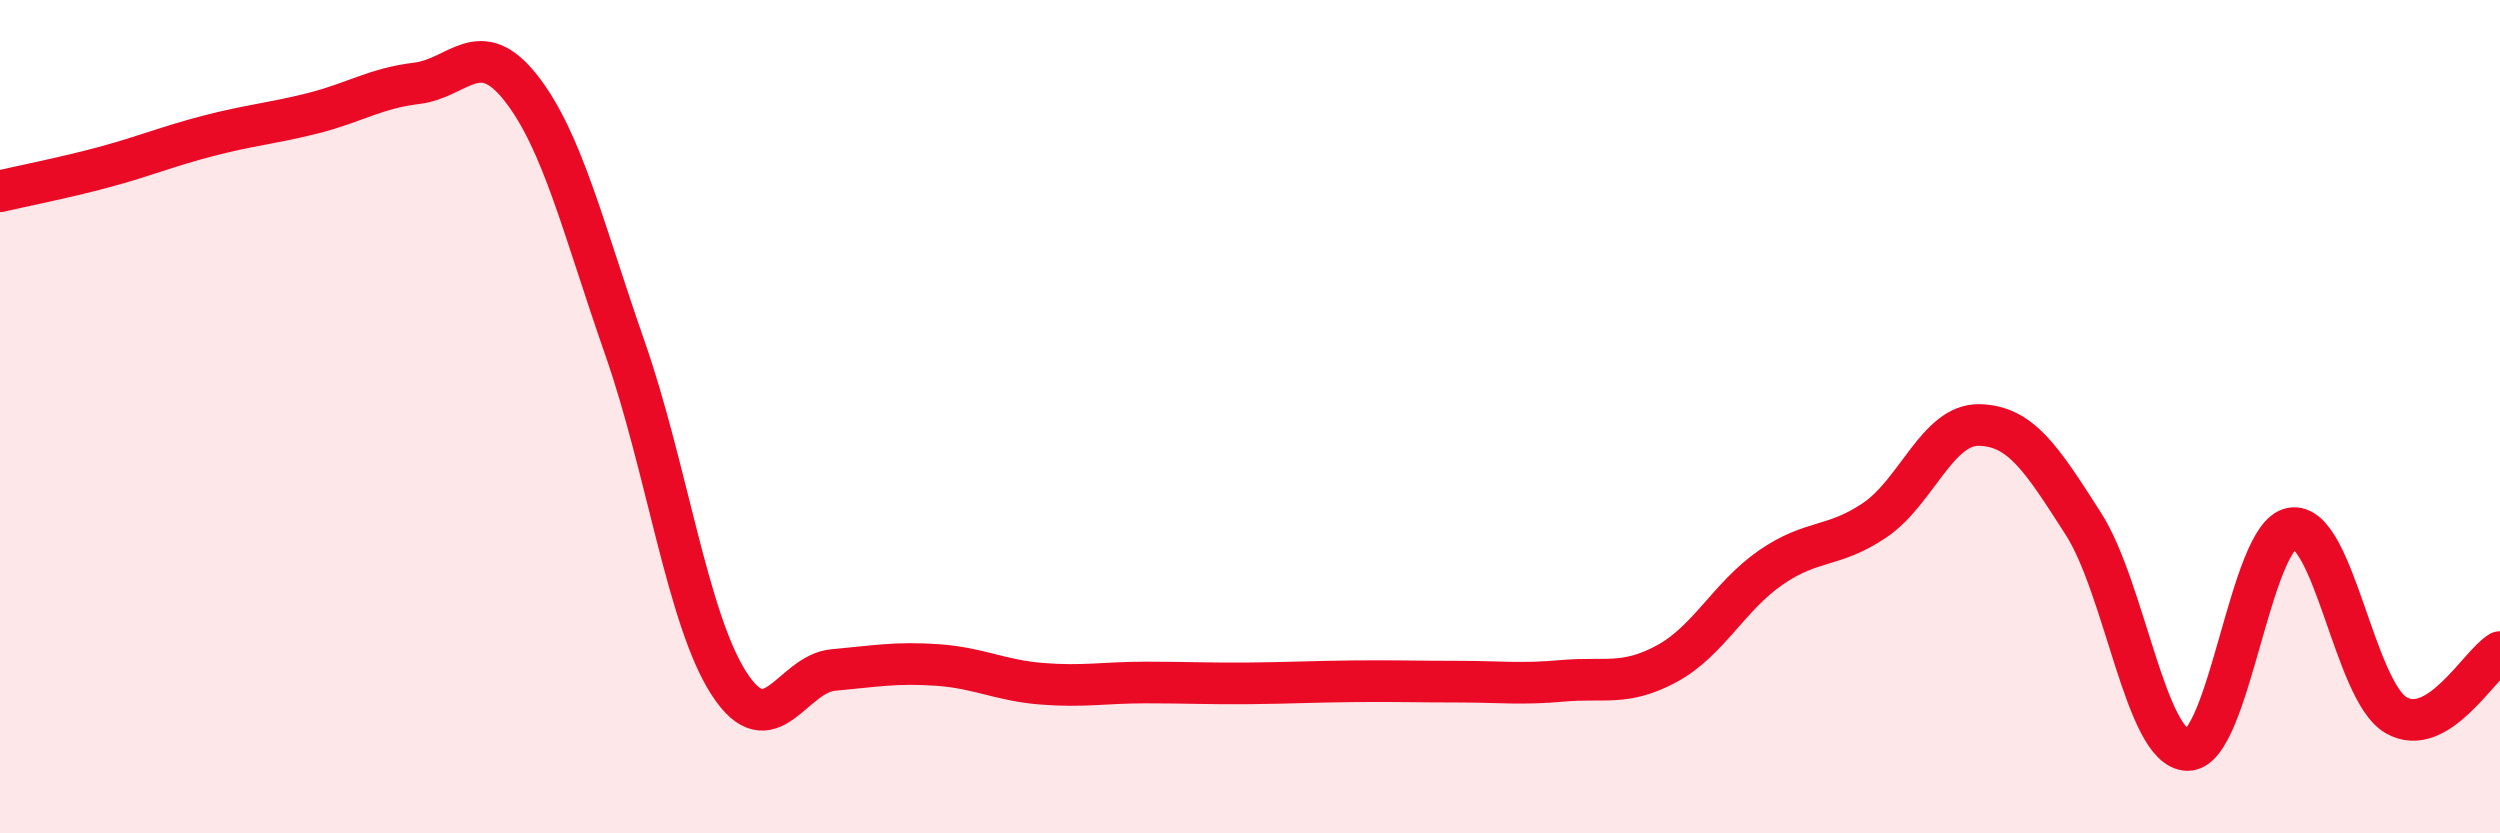 
    <svg width="60" height="20" viewBox="0 0 60 20" xmlns="http://www.w3.org/2000/svg">
      <path
        d="M 0,4.59 C 0.5,4.47 1.5,4.28 2.5,4.01 C 3.5,3.74 4,3.52 5,3.26 C 6,3 6.5,2.97 7.5,2.72 C 8.5,2.47 9,2.12 10,2 C 11,1.88 11.5,0.84 12.5,2.11 C 13.5,3.38 14,5.5 15,8.36 C 16,11.22 16.5,14.87 17.5,16.41 C 18.5,17.95 19,16.17 20,16.08 C 21,15.99 21.5,15.89 22.5,15.96 C 23.5,16.03 24,16.33 25,16.41 C 26,16.49 26.5,16.38 27.5,16.38 C 28.5,16.38 29,16.41 30,16.4 C 31,16.39 31.5,16.36 32.5,16.35 C 33.5,16.34 34,16.36 35,16.36 C 36,16.36 36.5,16.43 37.5,16.34 C 38.5,16.25 39,16.47 40,15.93 C 41,15.39 41.5,14.31 42.5,13.62 C 43.5,12.93 44,13.16 45,12.48 C 46,11.8 46.5,10.18 47.5,10.2 C 48.5,10.22 49,11.01 50,12.57 C 51,14.13 51.5,17.98 52.5,18 C 53.5,18.02 54,12.85 55,12.68 C 56,12.51 56.5,16.57 57.5,17.16 C 58.5,17.75 59.5,15.95 60,15.65L60 20L0 20Z"
        fill="#EB0A25"
        opacity="0.1"
        stroke-linecap="round"
        stroke-linejoin="round"
      />
      <path
        d="M 0,4.59 C 0.5,4.47 1.5,4.28 2.5,4.01 C 3.5,3.74 4,3.52 5,3.26 C 6,3 6.5,2.97 7.5,2.72 C 8.5,2.47 9,2.12 10,2 C 11,1.88 11.5,0.84 12.5,2.11 C 13.5,3.38 14,5.5 15,8.36 C 16,11.22 16.5,14.87 17.5,16.41 C 18.5,17.95 19,16.17 20,16.08 C 21,15.99 21.5,15.89 22.5,15.96 C 23.5,16.03 24,16.33 25,16.41 C 26,16.49 26.5,16.38 27.5,16.38 C 28.5,16.38 29,16.41 30,16.4 C 31,16.39 31.5,16.36 32.5,16.35 C 33.5,16.34 34,16.36 35,16.36 C 36,16.36 36.5,16.43 37.5,16.34 C 38.5,16.25 39,16.47 40,15.93 C 41,15.39 41.5,14.31 42.5,13.62 C 43.5,12.93 44,13.16 45,12.48 C 46,11.8 46.5,10.18 47.5,10.2 C 48.5,10.22 49,11.01 50,12.57 C 51,14.13 51.5,17.98 52.5,18 C 53.5,18.02 54,12.85 55,12.68 C 56,12.51 56.5,16.57 57.5,17.16 C 58.5,17.75 59.5,15.95 60,15.65"
        stroke="#EB0A25"
        stroke-width="1"
        fill="none"
        stroke-linecap="round"
        stroke-linejoin="round"
      />
    </svg>
  
